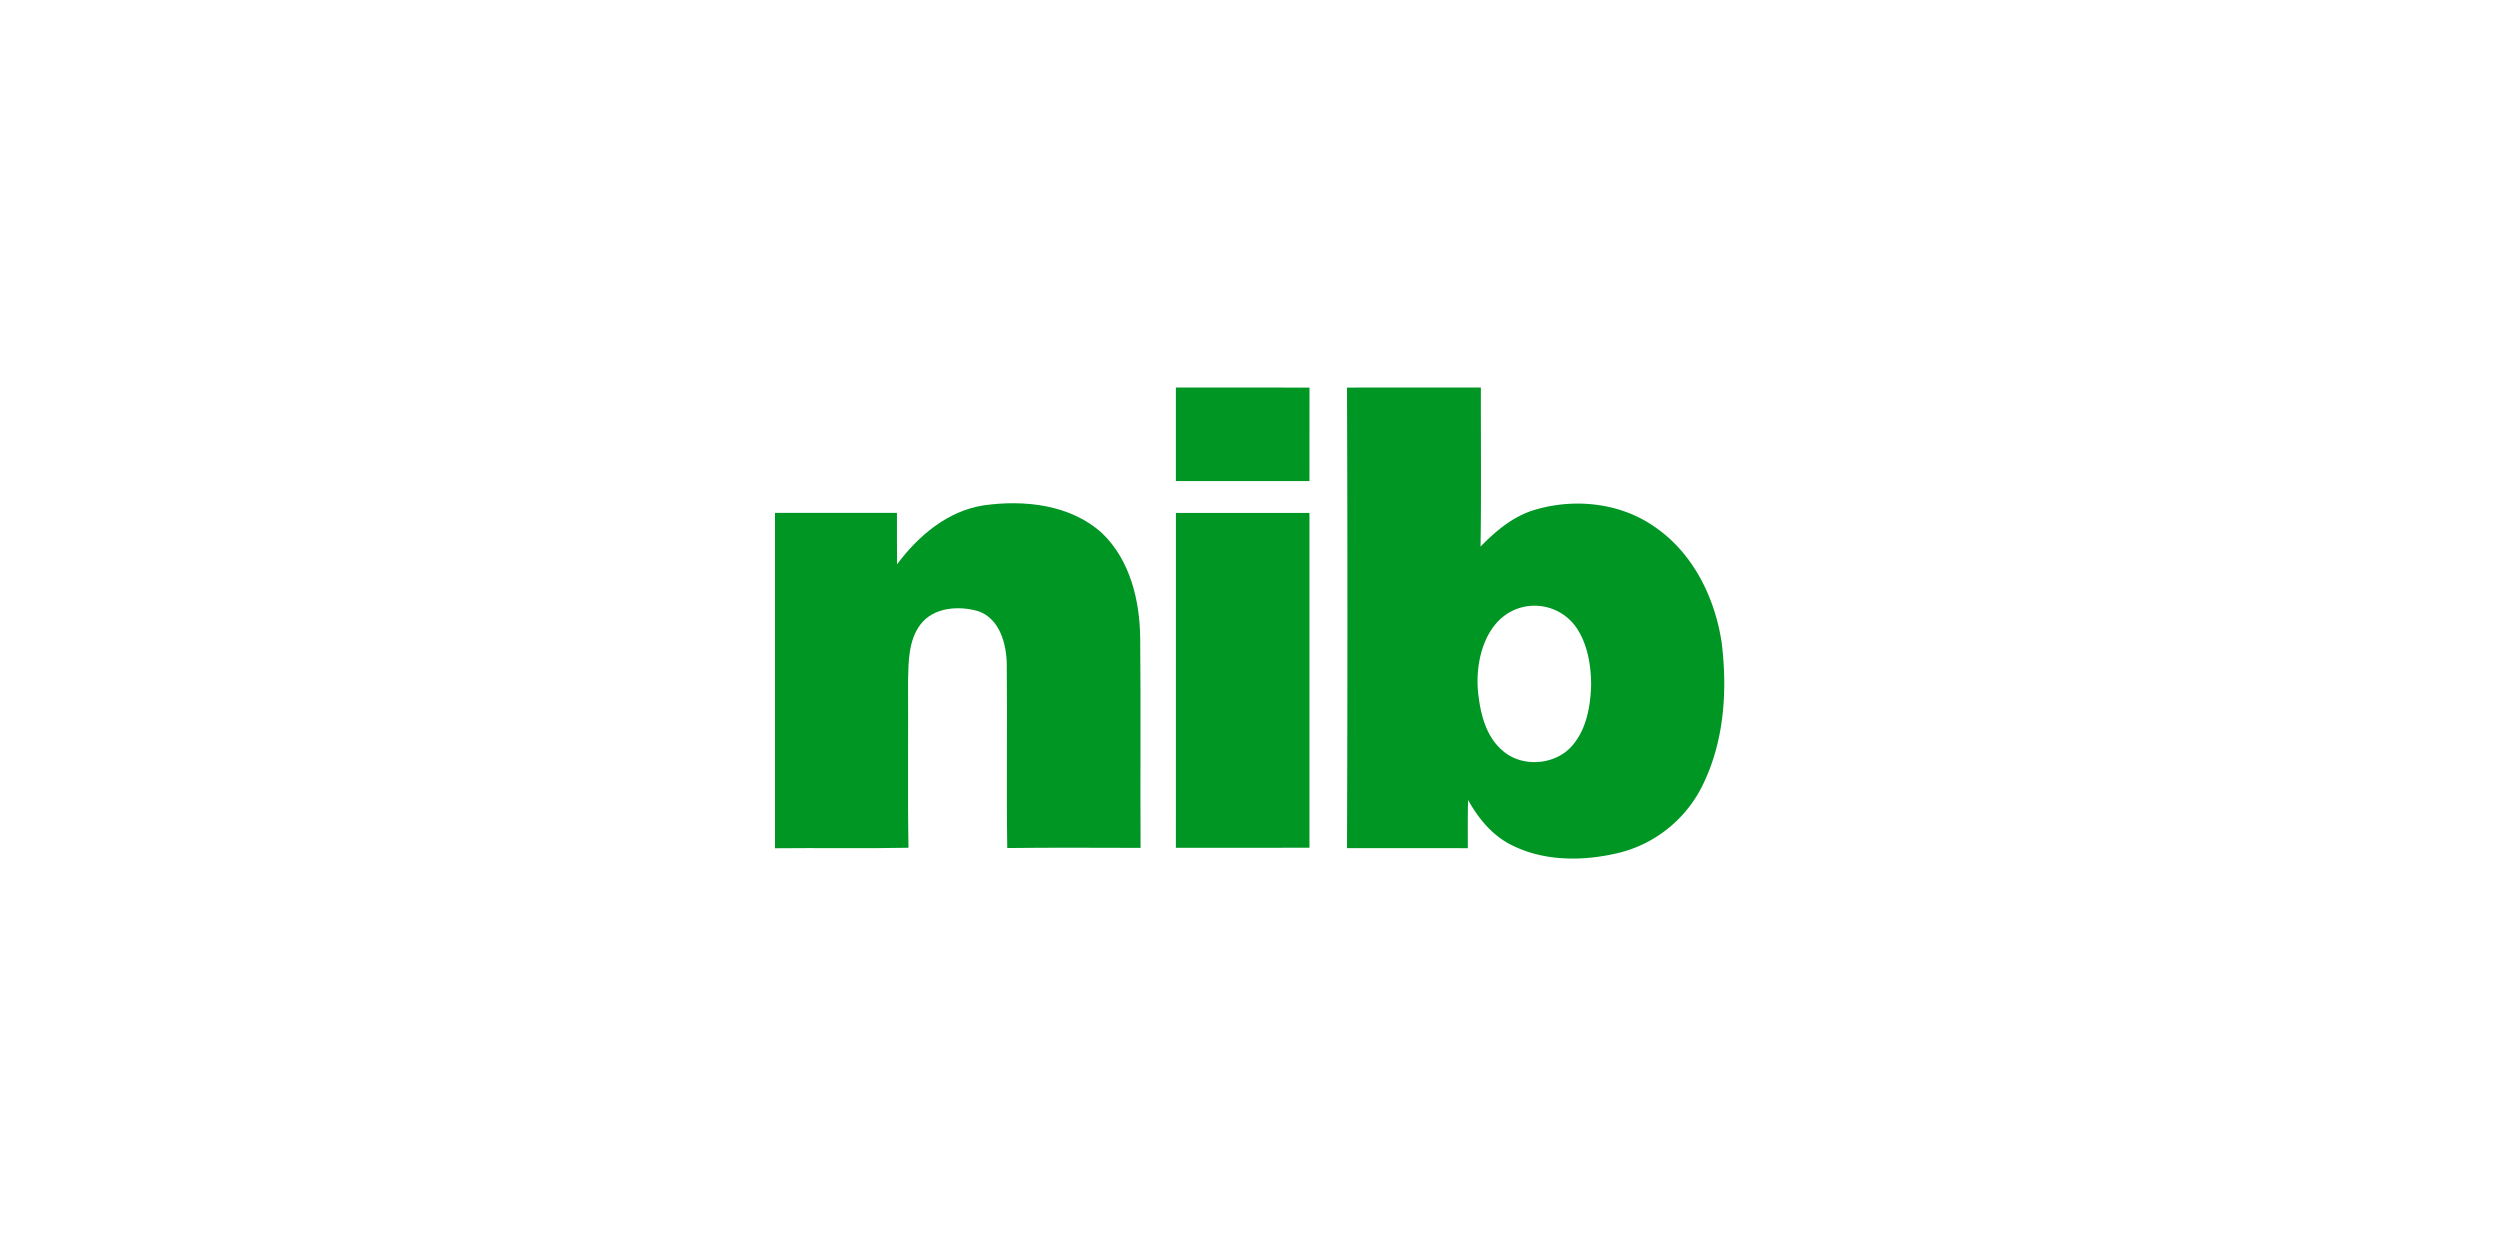 <svg xmlns="http://www.w3.org/2000/svg" width="600" height="300"><defs><clipPath id="a"><path d="M0 0h600v300H0z"/></clipPath></defs><g data-name="Accreditation – 2"><g data-name="#009623ff" fill="#009623" clip-path="url(#a)"><path data-name="Path 141" d="M282.21 93c10.69.03 21.38 0 32.07.02-.02 7.48 0 14.96-.01 22.44h-32.06z"/><path data-name="Path 142" d="M323.28 93.02c10.71-.02 21.42.01 32.13-.01-.03 12.72.12 25.44-.08 38.17 3.7-3.79 7.9-7.33 13.09-8.84 9.5-2.82 20.43-1.68 28.65 4.07 9.22 6.26 14.52 17 16.13 27.82 1.39 11.3.65 23.27-4.31 33.68a30.58 30.58 0 0 1-19.76 16.62c-8.65 2.19-18.34 2.37-26.46-1.77-4.58-2.3-7.87-6.37-10.33-10.76-.1 3.85-.07 7.71-.06 11.57-9.67-.05-19.34 0-29-.02q.2-55.275 0-110.53m42.28 52.66c-9.16 2.16-11.83 13.26-10.71 21.42.59 4.67 1.91 9.66 5.59 12.89 4.74 4.4 13.11 3.71 17.14-1.32 3.26-4 4.15-9.33 4.29-14.35-.04-4.86-.89-9.97-3.76-14.01a12.235 12.235 0 0 0-12.55-4.63z"/><path data-name="Path 143" d="M215.3 135.43c5.1-6.86 12.16-12.84 20.85-14.16 9.77-1.35 20.82-.18 28.39 6.73 6.73 6.48 9.03 16.2 9.11 25.25.16 16.74-.01 33.49.09 50.24-10.67-.01-21.33-.09-32 .04-.22-14.74.04-29.49-.12-44.23-.1-4.86-1.69-10.75-6.75-12.59-4.67-1.39-10.79-1.02-13.96 3.16-2.87 3.8-2.86 8.82-2.98 13.36.09 13.41-.13 26.83.11 40.23-10.68.22-21.36 0-32.04.12v-80.49h29.27c.01 4.12-.02 8.23.03 12.34z"/><path data-name="Path 144" d="M282.22 123.1q16.02-.015 32.05 0v80.36c-10.69.02-21.37-.01-32.06.02q0-40.2.01-80.38z"/></g></g></svg>